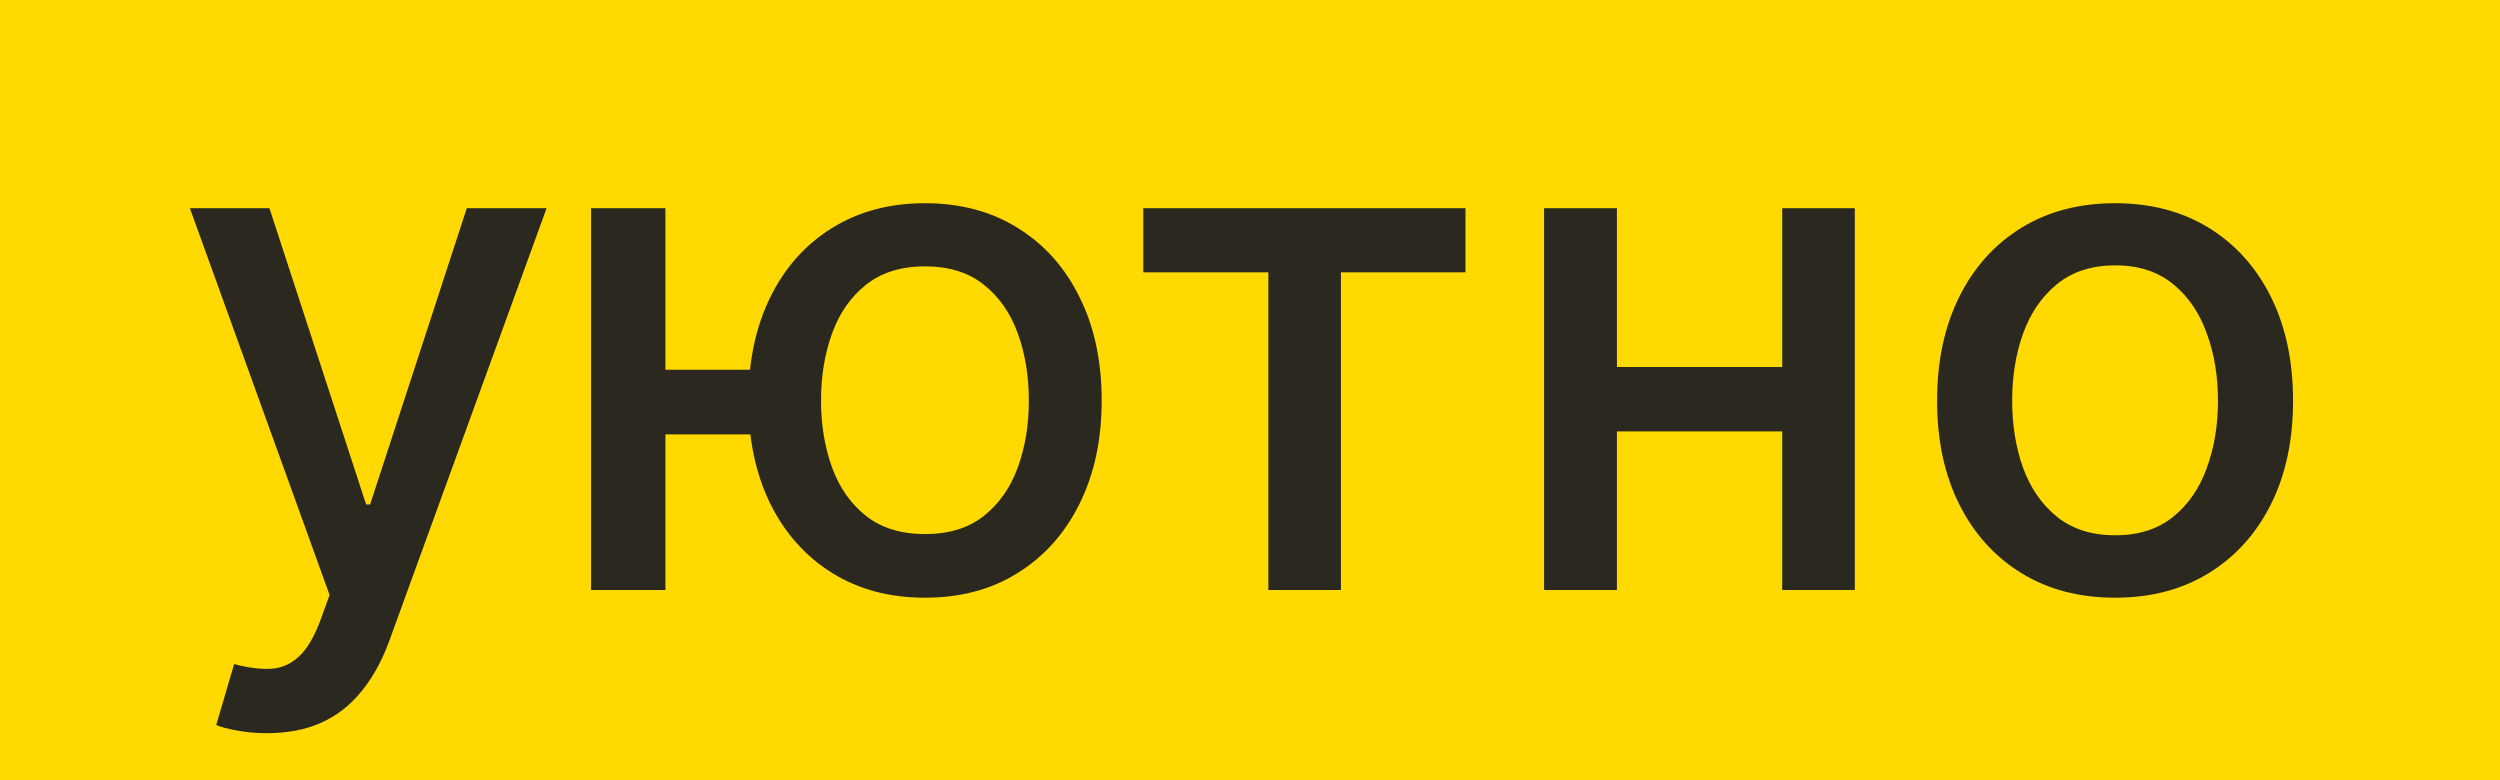 <?xml version="1.0" encoding="UTF-8"?> <svg xmlns="http://www.w3.org/2000/svg" width="250" height="78" viewBox="0 0 250 78" fill="none"> <g clip-path="url(#clip0_2211_41)"> <rect width="250" height="78" fill="#FFD900"></rect> <path d="M26.695 73.318C25.584 73.318 24.573 73.227 23.662 73.045C22.75 72.879 22.071 72.697 21.624 72.498L23.413 66.408C24.772 66.772 25.982 66.93 27.043 66.88C28.103 66.83 29.04 66.433 29.852 65.687C30.68 64.941 31.409 63.723 32.039 62.033L32.959 59.497L18.989 20.818H26.943L36.613 50.449H37.011L46.68 20.818H54.66L38.925 64.096C38.196 66.085 37.267 67.767 36.141 69.142C35.014 70.534 33.671 71.578 32.114 72.274C30.556 72.97 28.75 73.318 26.695 73.318ZM80.86 36.976V43.439H60.501V36.976H80.86ZM66.542 20.818V59H59.109V20.818H66.542ZM92.494 59.771C88.947 59.771 85.848 58.942 83.197 57.285C80.545 55.628 78.49 53.324 77.032 50.374C75.574 47.408 74.844 43.969 74.844 40.058C74.844 36.114 75.574 32.667 77.032 29.717C78.49 26.751 80.545 24.447 83.197 22.807C85.848 21.15 88.947 20.321 92.494 20.321C96.057 20.321 99.156 21.15 101.79 22.807C104.442 24.447 106.497 26.751 107.955 29.717C109.43 32.667 110.168 36.114 110.168 40.058C110.168 43.969 109.43 47.408 107.955 50.374C106.497 53.324 104.442 55.628 101.79 57.285C99.156 58.942 96.057 59.771 92.494 59.771ZM92.494 53.407C94.897 53.407 96.86 52.802 98.385 51.592C99.926 50.366 101.061 48.742 101.79 46.72C102.52 44.698 102.884 42.478 102.884 40.058C102.884 37.622 102.52 35.393 101.79 33.371C101.061 31.333 99.926 29.701 98.385 28.474C96.86 27.248 94.897 26.635 92.494 26.635C90.107 26.635 88.144 27.248 86.602 28.474C85.061 29.701 83.926 31.333 83.197 33.371C82.468 35.393 82.103 37.622 82.103 40.058C82.103 42.478 82.468 44.698 83.197 46.72C83.926 48.742 85.061 50.366 86.602 51.592C88.144 52.802 90.107 53.407 92.494 53.407ZM114.331 27.232V20.818H146.547V27.232H134.093V59H126.835V27.232H114.331ZM180.286 36.702V43.141H159.604V36.702H180.286ZM161.692 20.818V59H154.409V20.818H161.692ZM185.481 20.818V59H178.222V20.818H185.481ZM211.507 59.771C207.928 59.771 204.804 58.95 202.136 57.31C199.468 55.669 197.396 53.374 195.921 50.424C194.446 47.474 193.709 44.027 193.709 40.083C193.709 36.122 194.446 32.659 195.921 29.692C197.396 26.726 199.468 24.423 202.136 22.782C204.804 21.141 207.928 20.321 211.507 20.321C215.087 20.321 218.211 21.141 220.879 22.782C223.547 24.423 225.618 26.726 227.093 29.692C228.568 32.659 229.306 36.122 229.306 40.083C229.306 44.027 228.568 47.474 227.093 50.424C225.618 53.374 223.547 55.669 220.879 57.31C218.211 58.95 215.087 59.771 211.507 59.771ZM211.532 53.531C213.852 53.531 215.775 52.918 217.299 51.692C218.824 50.465 219.951 48.833 220.68 46.795C221.426 44.756 221.798 42.511 221.798 40.058C221.798 37.622 221.426 35.385 220.68 33.347C219.951 31.292 218.824 29.643 217.299 28.4C215.775 27.157 213.852 26.535 211.532 26.535C209.195 26.535 207.257 27.157 205.715 28.4C204.191 29.643 203.056 31.292 202.31 33.347C201.581 35.385 201.216 37.622 201.216 40.058C201.216 42.511 201.581 44.756 202.31 46.795C203.056 48.833 204.191 50.465 205.715 51.692C207.257 52.918 209.195 53.531 211.532 53.531Z" fill="#2B291F"></path> </g> <defs> <clipPath id="clip0_2211_41"> <rect width="250" height="78" fill="white"></rect> </clipPath> </defs> </svg> 